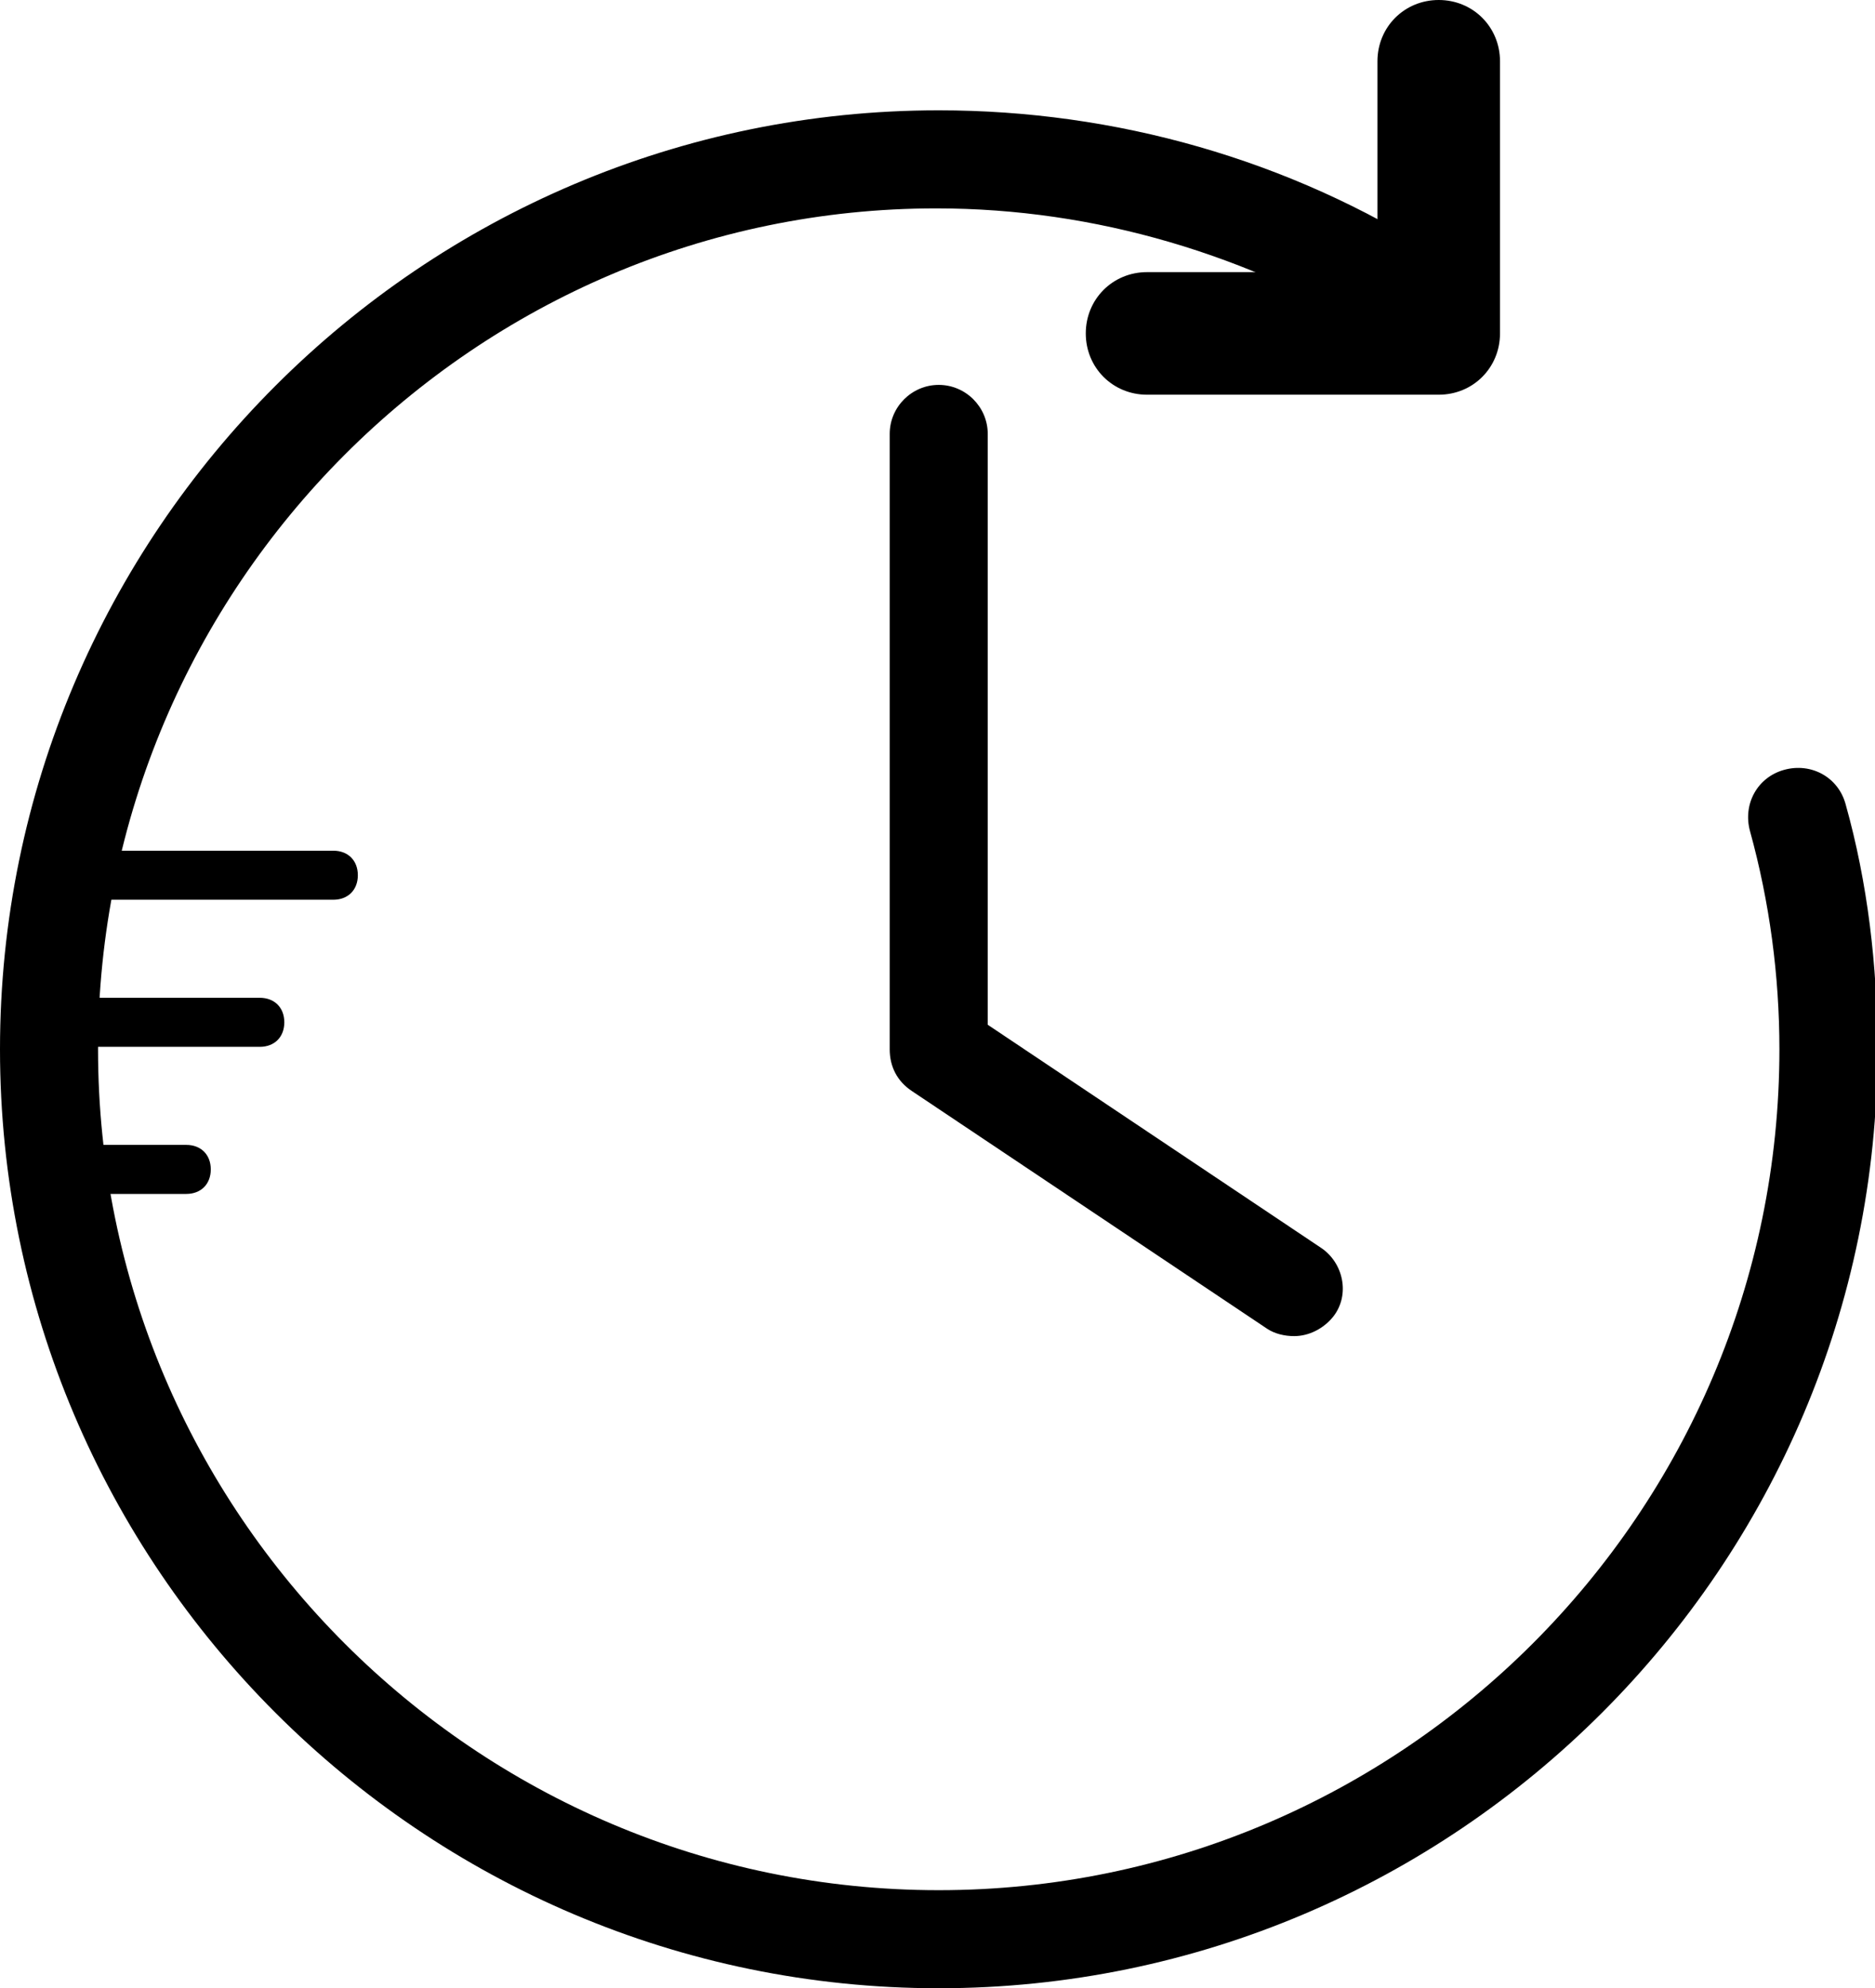 <?xml version="1.0" encoding="utf-8"?>
<!-- Generator: Adobe Illustrator 26.0.1, SVG Export Plug-In . SVG Version: 6.00 Build 0)  -->
<svg version="1.1" id="Calque_1" xmlns="http://www.w3.org/2000/svg" xmlns:xlink="http://www.w3.org/1999/xlink" x="0px" y="0px"
	 viewBox="0 0 76.5 81.1" style="enable-background:new 0 0 76.5 81.1;" xml:space="preserve">
<g>
	<path d="M38.3,81.1C17.2,81.1,0,63.9,0,42.8S17.2,4.5,38.3,4.5c7.2,0,14.3,2,20.4,5.9c0.9,0.6,1.2,1.8,0.6,2.8s-1.8,1.2-2.8,0.6
		c-5.5-3.4-11.8-5.3-18.3-5.3C19.4,8.5,4,23.9,4,42.8s15.4,34.3,34.3,34.3s34.3-15.4,34.3-34.3c0-3-0.4-6-1.2-8.9
		c-0.3-1.1,0.3-2.2,1.4-2.5c1.1-0.3,2.2,0.3,2.5,1.4c0.9,3.2,1.3,6.6,1.3,10C76.6,63.9,59.4,81.1,38.3,81.1z"/>
</g>
<g>
	<path d="M58.7,16.1H46.8c-1.4,0-2.5-1.1-2.5-2.5s1.1-2.5,2.5-2.5h9.4V2.5c0-1.4,1.1-2.5,2.5-2.5s2.5,1.1,2.5,2.5v11.1
		C61.2,15,60.1,16.1,58.7,16.1z"/>
</g>
<g>
	<path d="M52.8,54.5c-0.4,0-0.8-0.1-1.1-0.3l-14.5-9.7c-0.6-0.4-0.9-1-0.9-1.7V17.7c0-1.1,0.9-2,2-2s2,0.9,2,2v24.1l13.6,9.1
		c0.9,0.6,1.2,1.9,0.5,2.8C54,54.2,53.4,54.5,52.8,54.5z"/>
</g>
<g>
	<path d="M13.6,36.7H3c-0.6,0-1-0.4-1-1s0.4-1,1-1h10.6c0.6,0,1,0.4,1,1S14.2,36.7,13.6,36.7z"/>
</g>
<g>
	<path d="M10.6,42.7H3c-0.6,0-1-0.4-1-1s0.4-1,1-1h7.6c0.6,0,1,0.4,1,1S11.2,42.7,10.6,42.7z"/>
</g>
<g>
	<path d="M7.6,48.7H3c-0.6,0-1-0.4-1-1s0.4-1,1-1h4.6c0.6,0,1,0.4,1,1S8.2,48.7,7.6,48.7z"/>
</g>
</svg>
